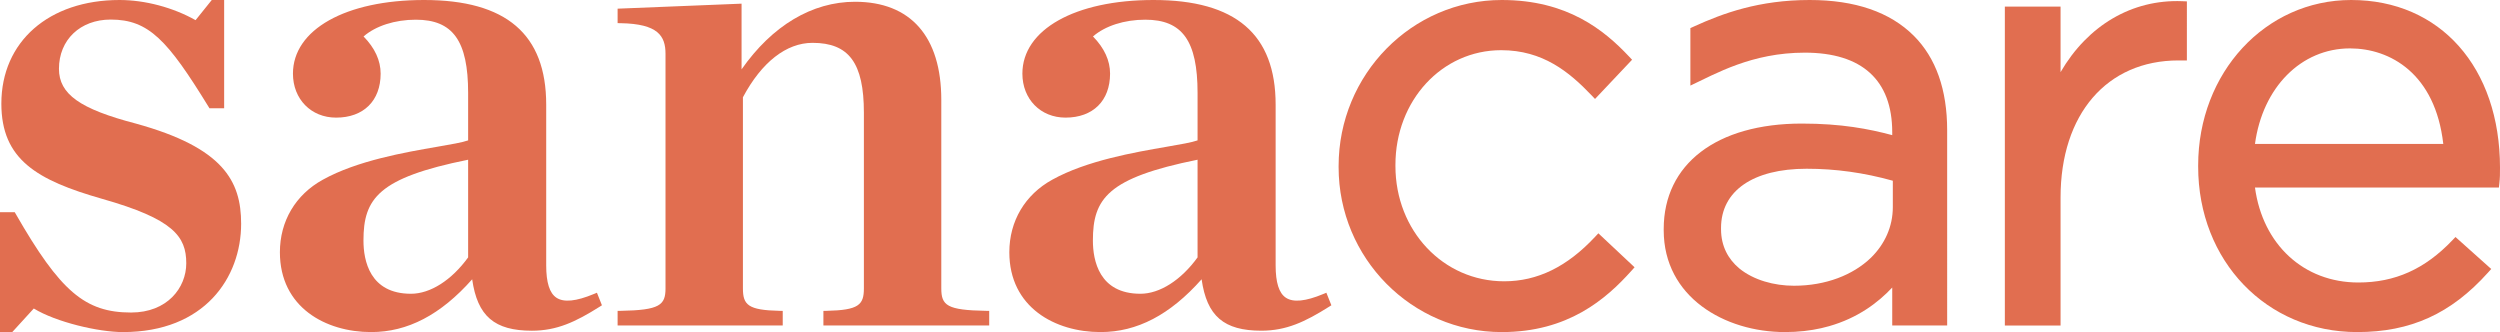 <?xml version="1.0" encoding="UTF-8"?> <svg xmlns="http://www.w3.org/2000/svg" viewBox="0 0 399 53" fill="#E16E50"><path d="M21.709 19.729c-8.965-2.338-12.299-4.708-12.299-8.748 0-4.627 3.396-7.859 8.259-7.859 6.085 0 9.088 3.302 15.607 13.906l.155.252h2.343V0h-1.975l-2.586 3.219C27.64 1.198 23.142 0 19.08 0 7.797 0 .217 6.645.217 16.536c0 8.918 5.664 12.225 16.116 15.209 11.323 3.214 13.395 5.982 13.395 10.274 0 3.906-3.023 7.86-8.802 7.86-7.361 0-11.32-3.384-18.419-15.744l-.153-.265H0V53h1.955l3.437-3.764C8.946 51.407 15.7 53 19.623 53c13.031 0 18.863-8.687 18.863-17.297 0-6.813-2.852-12.137-16.777-15.973Z"></path><path d="M94.774 46.925c-2.837 1.178-4.792 1.37-5.969.588-1.098-.729-1.631-2.418-1.631-5.165V16.705C87.174 5.464 80.796 0 67.677 0 55.163 0 46.755 4.723 46.755 11.753c0 4.067 2.897 7.02 6.888 7.02 4.383 0 7.107-2.69 7.107-7.02 0-2.09-.916-4.085-2.726-5.934 1.932-1.683 5.001-2.675 8.338-2.675 5.933 0 8.353 3.387 8.353 11.69v7.572c-.916.326-2.727.638-4.953 1.022-5.076.876-12.748 2.2-18.237 5.253-4.354 2.393-6.852 6.612-6.852 11.576C44.672 49.06 51.986 53 59.235 53c5.822 0 11.101-2.757 16.124-8.425.836 5.891 3.561 8.206 9.532 8.206 3.971 0 6.971-1.402 10.808-3.824l.37-.234-.798-2.004-.497.206ZM74.714 25.492v15.588c-2.635 3.638-6.034 5.805-9.12 5.805-6.6 0-7.585-5.324-7.585-8.498 0-6.687 2.339-9.997 16.705-12.895Z"></path><path d="M150.231 46.023v-30.086c0-10.096-4.89-15.655-13.769-15.655-6.853 0-13.23 3.816-18.108 10.789V.585l-19.784.799v2.309l.514.009c5.919.105 7.132 2.028 7.132 4.884V46.023c0 2.681-.936 3.477-7.132 3.586l-.514.009v2.331h26.354v-2.328l-.512-.011c-5.037-.112-5.842-.951-5.842-3.586V15.526c2.986-5.604 6.928-8.688 11.107-8.688 5.825 0 8.2 3.231 8.2 11.153v28.032c0 2.636-.821 3.475-5.95 3.586l-.512.011v2.328h26.462v-2.331l-.514-.009c-6.244-.108-7.132-.861-7.132-3.586Z"></path><path d="M211.192 46.925c-2.836 1.179-4.789 1.372-5.97.588-1.098-.729-1.631-2.418-1.631-5.164V16.705C203.591 5.464 197.213 0 184.095 0c-12.514 0-20.922 4.723-20.922 11.752 0 4.068 2.897 7.02 6.887 7.02 4.383 0 7.107-2.69 7.107-7.02 0-2.09-.917-4.084-2.727-5.934 1.933-1.683 5.001-2.675 8.339-2.675 5.932 0 8.352 3.387 8.352 11.69v7.573c-.916.325-2.726.638-4.953 1.022-5.077.876-12.749 2.2-18.237 5.253-4.355 2.393-6.852 6.613-6.852 11.577 0 8.802 7.314 12.742 14.562 12.742 5.824 0 11.103-2.757 16.125-8.427.836 5.891 3.561 8.206 9.532 8.206 3.973 0 6.971-1.402 10.808-3.823l.37-.234-.798-2.003-.496.206Zm-20.061-21.434v15.588c-2.633 3.638-6.033 5.805-9.12 5.805-6.6 0-7.585-5.325-7.585-8.499 0-6.687 2.34-9.997 16.705-12.895Z"></path><path d="M254.573 37.799c-4.452 4.775-9.197 7.096-14.508 7.096-9.731 0-17.354-8.08-17.354-18.395v-.191c0-10.261 7.414-18.299 16.877-18.299 6.636 0 10.852 3.459 14.418 7.197l.559.586 5.914-6.259-.494-.524C256.035 4.815 250.157 0 239.684 0c-14.36 0-26.042 11.888-26.042 26.5v.191C213.642 41.198 225.324 53 239.684 53c10.562 0 16.609-5.23 20.696-9.786l.498-.556-5.78-5.423-.525.564Z"></path><path d="M328.866 11.511V1.051h-8.892V51.95h8.892V31.513c0-13.284 7.387-21.868 18.821-21.868h1.34V.222l-.736-.03c-8.01-.324-15.081 3.853-19.425 11.319Z"></path><path d="M375.248 0c-13.694 0-24.421 11.598-24.421 26.405v.191C350.827 41.649 361.735 53 376.201 53c8.549 0 14.99-2.93 20.888-9.5l.51-.569-5.704-5.105-.514.539c-4.378 4.585-9.141 6.721-14.988 6.721-8.721 0-15.261-6.053-16.499-15.152h38.93l.075-.679c.101-.9.101-1.49.101-2.468C399 10.764 389.455 0 375.248 0Zm14.7 22.972h-30.054c1.219-9.021 7.36-15.248 15.164-15.248 6.42 0 13.613 4.026 14.89 15.248Z"></path><path d="M305.442 5.709C301.65 1.921 296.059 0 288.821 0c-8.098 0-13.854 2.126-18.417 4.206l-.619.282v9.173c4.023-1.883 9.784-5.258 18.267-5.258 9.125 0 13.948 4.392 13.948 12.701v.465c-3.712-.993-8.098-1.847-14.43-1.847-13.596 0-22.042 6.449-22.042 16.831v.192c0 10.671 9.732 16.254 19.346 16.254l.01-0.0.015 0c2.109 0 4.029-.227 5.774-.622.093-.021.179-.047.27-.069.333-.08.665-.16.986-.252 4.528-1.29 7.79-3.725 10.071-6.167v6.06h8.605v-.007h.162V20.776c0-6.465-1.792-11.535-5.325-15.067Zm-3.347 27.333c0 3.131-1.287 5.926-3.482 8.084-2.867 2.77-7.232 4.478-12.295 4.478-3.155 0-6.442-.893-8.735-2.77-1.758-1.473-2.906-3.543-2.906-6.258v-.191c0-5.919 5.107-9.454 13.661-9.454 4.631 0 9.137.626 13.757 1.913v4.198Z"></path></svg> 